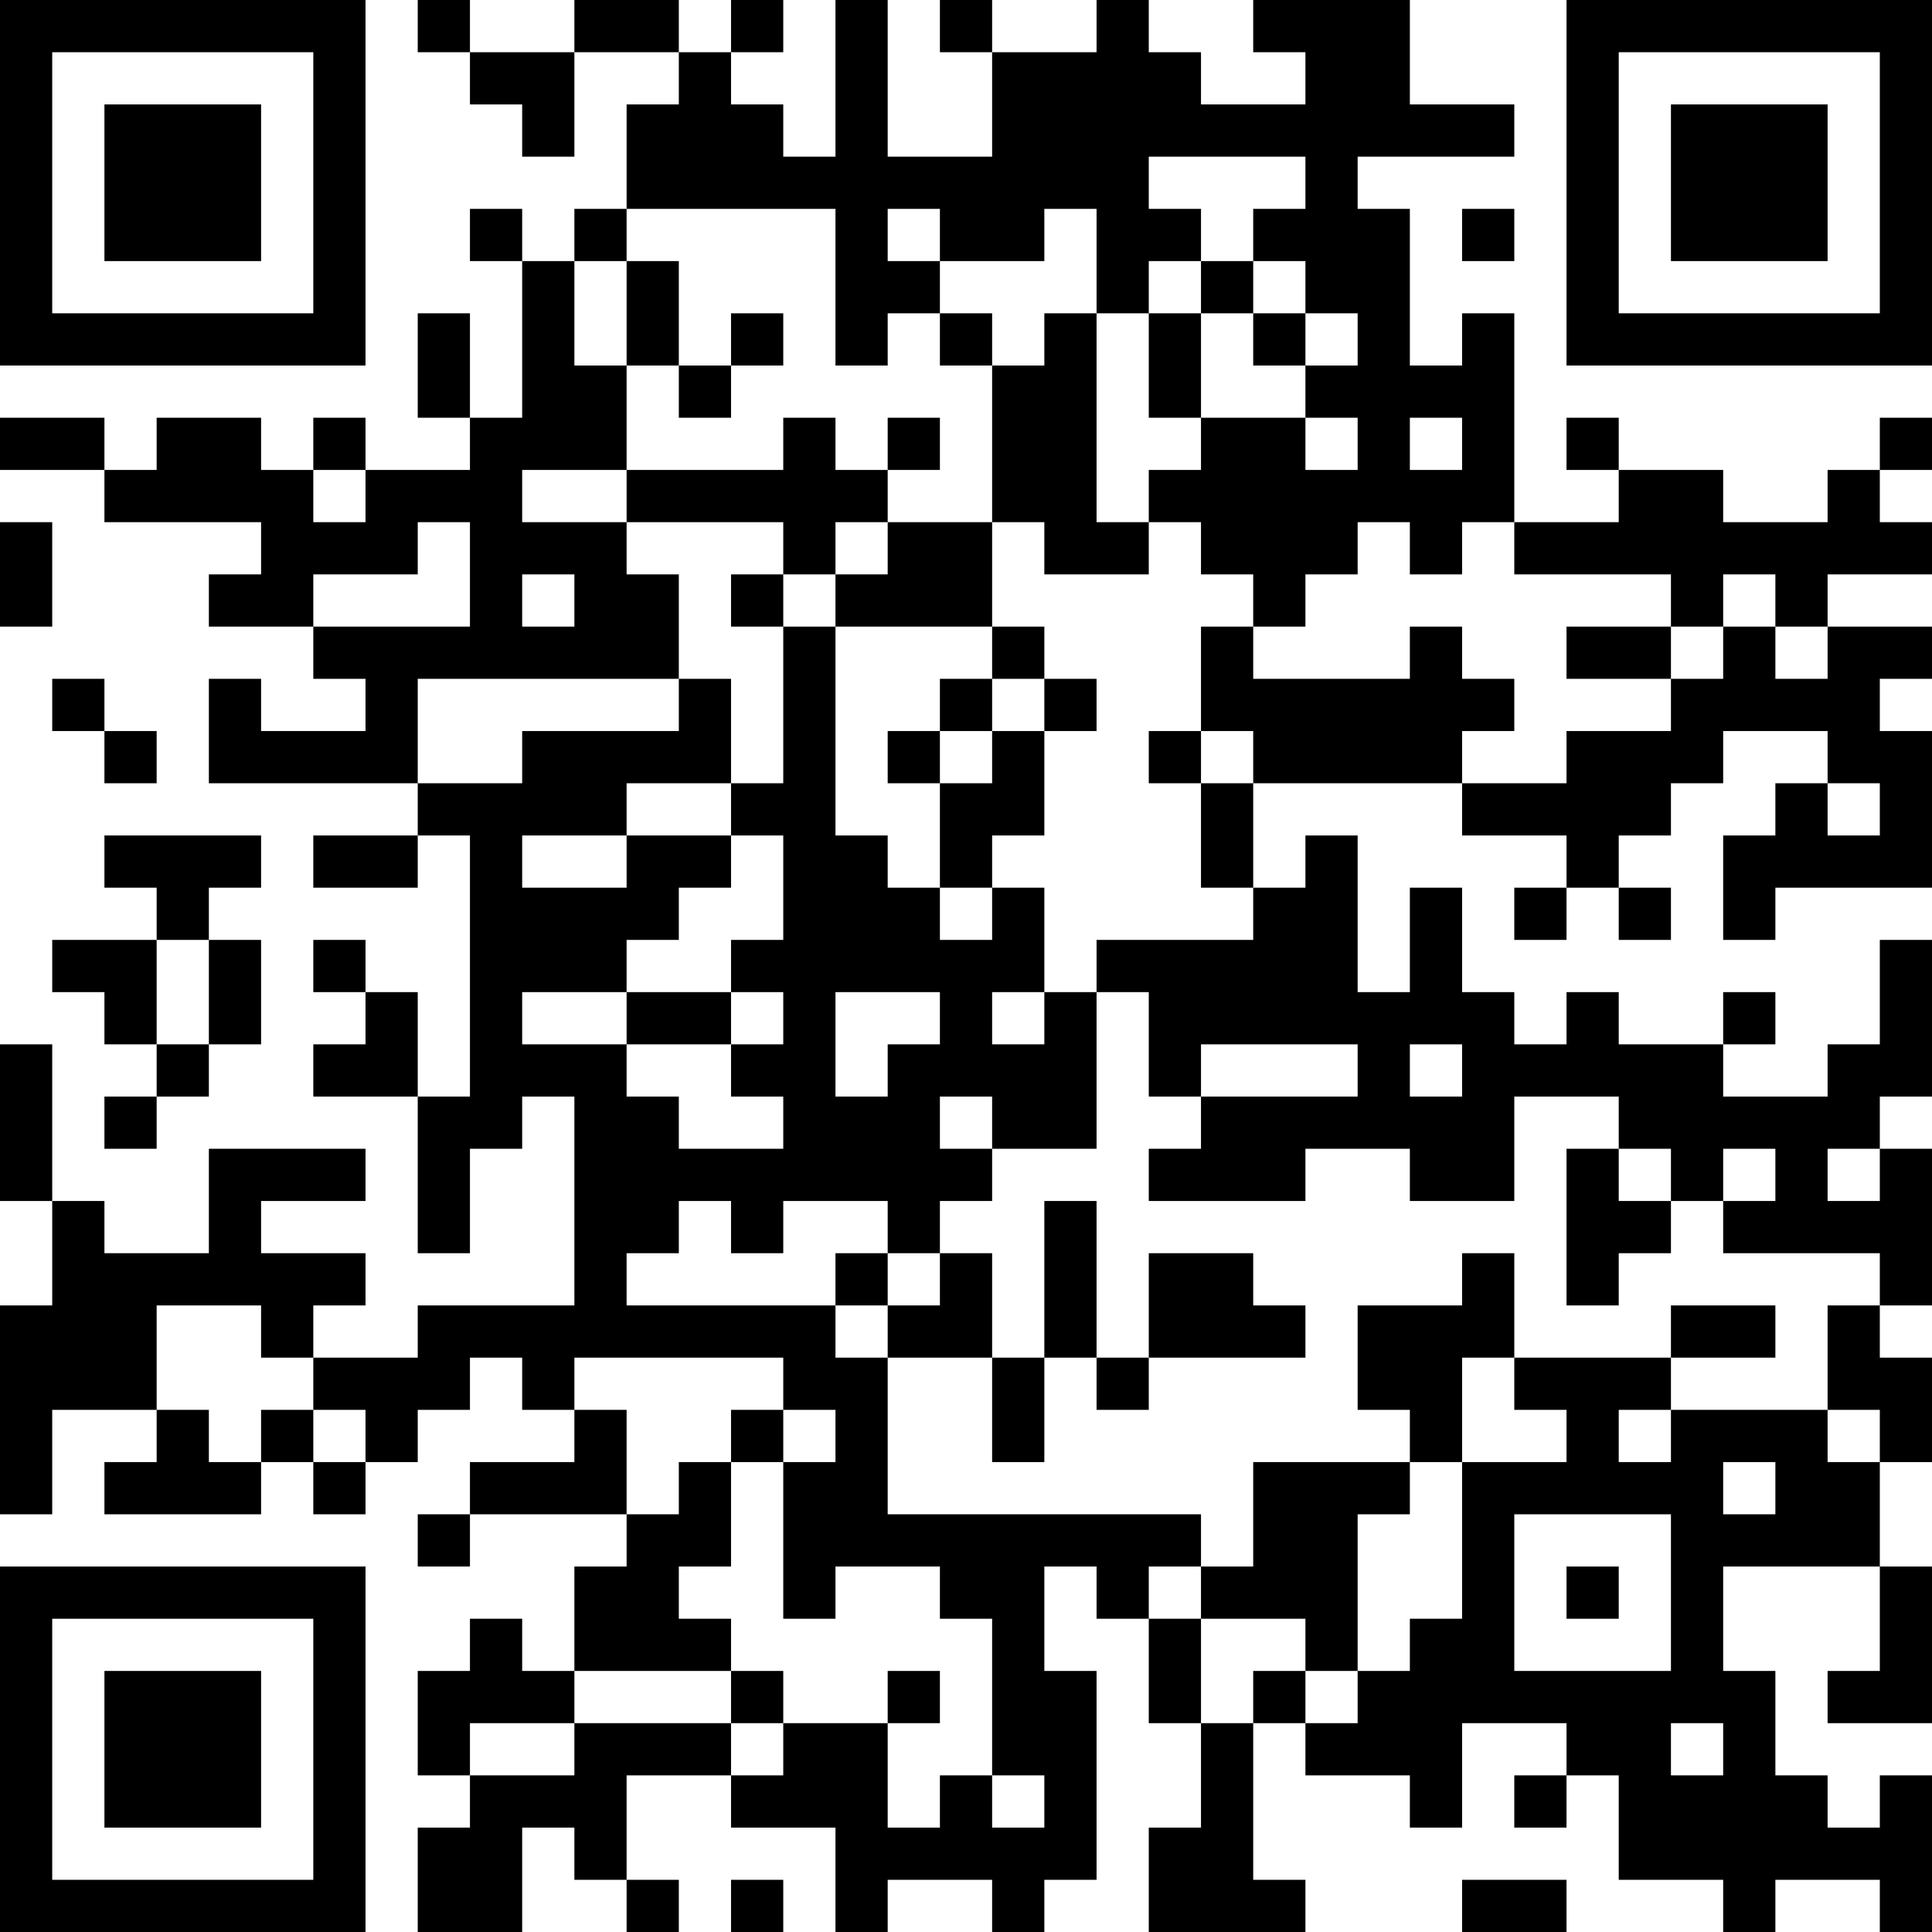 <?xml version="1.0" encoding="UTF-8"?>
<svg xmlns="http://www.w3.org/2000/svg" version="1.1" width="400" height="400" viewBox="0 0 400 400"><rect x="0" y="0" width="400" height="400" fill="#ffffff"/><g transform="scale(10.811)"><g transform="translate(0,0)"><path fill-rule="evenodd" d="M8 0L8 1L9 1L9 2L10 2L10 3L11 3L11 1L13 1L13 2L12 2L12 4L11 4L11 5L10 5L10 4L9 4L9 5L10 5L10 8L9 8L9 6L8 6L8 8L9 8L9 9L7 9L7 8L6 8L6 9L5 9L5 8L3 8L3 9L2 9L2 8L0 8L0 9L2 9L2 10L5 10L5 11L4 11L4 12L6 12L6 13L7 13L7 14L5 14L5 13L4 13L4 15L8 15L8 16L6 16L6 17L8 17L8 16L9 16L9 21L8 21L8 19L7 19L7 18L6 18L6 19L7 19L7 20L6 20L6 21L8 21L8 24L9 24L9 22L10 22L10 21L11 21L11 25L8 25L8 26L6 26L6 25L7 25L7 24L5 24L5 23L7 23L7 22L4 22L4 24L2 24L2 23L1 23L1 20L0 20L0 23L1 23L1 25L0 25L0 29L1 29L1 27L3 27L3 28L2 28L2 29L5 29L5 28L6 28L6 29L7 29L7 28L8 28L8 27L9 27L9 26L10 26L10 27L11 27L11 28L9 28L9 29L8 29L8 30L9 30L9 29L12 29L12 30L11 30L11 32L10 32L10 31L9 31L9 32L8 32L8 34L9 34L9 35L8 35L8 37L10 37L10 35L11 35L11 36L12 36L12 37L13 37L13 36L12 36L12 34L14 34L14 35L16 35L16 37L17 37L17 36L19 36L19 37L20 37L20 36L21 36L21 32L20 32L20 30L21 30L21 31L22 31L22 33L23 33L23 35L22 35L22 37L25 37L25 36L24 36L24 33L25 33L25 34L27 34L27 35L28 35L28 33L30 33L30 34L29 34L29 35L30 35L30 34L31 34L31 36L33 36L33 37L34 37L34 36L36 36L36 37L37 37L37 34L36 34L36 35L35 35L35 34L34 34L34 32L33 32L33 30L36 30L36 32L35 32L35 33L37 33L37 30L36 30L36 28L37 28L37 26L36 26L36 25L37 25L37 22L36 22L36 21L37 21L37 18L36 18L36 20L35 20L35 21L33 21L33 20L34 20L34 19L33 19L33 20L31 20L31 19L30 19L30 20L29 20L29 19L28 19L28 17L27 17L27 19L26 19L26 16L25 16L25 17L24 17L24 15L28 15L28 16L30 16L30 17L29 17L29 18L30 18L30 17L31 17L31 18L32 18L32 17L31 17L31 16L32 16L32 15L33 15L33 14L35 14L35 15L34 15L34 16L33 16L33 18L34 18L34 17L37 17L37 14L36 14L36 13L37 13L37 12L35 12L35 11L37 11L37 10L36 10L36 9L37 9L37 8L36 8L36 9L35 9L35 10L33 10L33 9L31 9L31 8L30 8L30 9L31 9L31 10L29 10L29 6L28 6L28 7L27 7L27 4L26 4L26 3L29 3L29 2L27 2L27 0L24 0L24 1L25 1L25 2L23 2L23 1L22 1L22 0L21 0L21 1L19 1L19 0L18 0L18 1L19 1L19 3L17 3L17 0L16 0L16 3L15 3L15 2L14 2L14 1L15 1L15 0L14 0L14 1L13 1L13 0L11 0L11 1L9 1L9 0ZM22 3L22 4L23 4L23 5L22 5L22 6L21 6L21 4L20 4L20 5L18 5L18 4L17 4L17 5L18 5L18 6L17 6L17 7L16 7L16 4L12 4L12 5L11 5L11 7L12 7L12 9L10 9L10 10L12 10L12 11L13 11L13 13L8 13L8 15L10 15L10 14L13 14L13 13L14 13L14 15L12 15L12 16L10 16L10 17L12 17L12 16L14 16L14 17L13 17L13 18L12 18L12 19L10 19L10 20L12 20L12 21L13 21L13 22L15 22L15 21L14 21L14 20L15 20L15 19L14 19L14 18L15 18L15 16L14 16L14 15L15 15L15 12L16 12L16 16L17 16L17 17L18 17L18 18L19 18L19 17L20 17L20 19L19 19L19 20L20 20L20 19L21 19L21 22L19 22L19 21L18 21L18 22L19 22L19 23L18 23L18 24L17 24L17 23L15 23L15 24L14 24L14 23L13 23L13 24L12 24L12 25L16 25L16 26L17 26L17 29L23 29L23 30L22 30L22 31L23 31L23 33L24 33L24 32L25 32L25 33L26 33L26 32L27 32L27 31L28 31L28 28L30 28L30 27L29 27L29 26L32 26L32 27L31 27L31 28L32 28L32 27L35 27L35 28L36 28L36 27L35 27L35 25L36 25L36 24L33 24L33 23L34 23L34 22L33 22L33 23L32 23L32 22L31 22L31 21L29 21L29 23L27 23L27 22L25 22L25 23L22 23L22 22L23 22L23 21L26 21L26 20L23 20L23 21L22 21L22 19L21 19L21 18L24 18L24 17L23 17L23 15L24 15L24 14L23 14L23 12L24 12L24 13L27 13L27 12L28 12L28 13L29 13L29 14L28 14L28 15L30 15L30 14L32 14L32 13L33 13L33 12L34 12L34 13L35 13L35 12L34 12L34 11L33 11L33 12L32 12L32 11L29 11L29 10L28 10L28 11L27 11L27 10L26 10L26 11L25 11L25 12L24 12L24 11L23 11L23 10L22 10L22 9L23 9L23 8L25 8L25 9L26 9L26 8L25 8L25 7L26 7L26 6L25 6L25 5L24 5L24 4L25 4L25 3ZM28 4L28 5L29 5L29 4ZM12 5L12 7L13 7L13 8L14 8L14 7L15 7L15 6L14 6L14 7L13 7L13 5ZM23 5L23 6L22 6L22 8L23 8L23 6L24 6L24 7L25 7L25 6L24 6L24 5ZM18 6L18 7L19 7L19 10L17 10L17 9L18 9L18 8L17 8L17 9L16 9L16 8L15 8L15 9L12 9L12 10L15 10L15 11L14 11L14 12L15 12L15 11L16 11L16 12L19 12L19 13L18 13L18 14L17 14L17 15L18 15L18 17L19 17L19 16L20 16L20 14L21 14L21 13L20 13L20 12L19 12L19 10L20 10L20 11L22 11L22 10L21 10L21 6L20 6L20 7L19 7L19 6ZM27 8L27 9L28 9L28 8ZM6 9L6 10L7 10L7 9ZM0 10L0 12L1 12L1 10ZM8 10L8 11L6 11L6 12L9 12L9 10ZM16 10L16 11L17 11L17 10ZM10 11L10 12L11 12L11 11ZM30 12L30 13L32 13L32 12ZM1 13L1 14L2 14L2 15L3 15L3 14L2 14L2 13ZM19 13L19 14L18 14L18 15L19 15L19 14L20 14L20 13ZM22 14L22 15L23 15L23 14ZM35 15L35 16L36 16L36 15ZM2 16L2 17L3 17L3 18L1 18L1 19L2 19L2 20L3 20L3 21L2 21L2 22L3 22L3 21L4 21L4 20L5 20L5 18L4 18L4 17L5 17L5 16ZM3 18L3 20L4 20L4 18ZM12 19L12 20L14 20L14 19ZM16 19L16 21L17 21L17 20L18 20L18 19ZM27 20L27 21L28 21L28 20ZM30 22L30 25L31 25L31 24L32 24L32 23L31 23L31 22ZM35 22L35 23L36 23L36 22ZM20 23L20 26L19 26L19 24L18 24L18 25L17 25L17 24L16 24L16 25L17 25L17 26L19 26L19 28L20 28L20 26L21 26L21 27L22 27L22 26L25 26L25 25L24 25L24 24L22 24L22 26L21 26L21 23ZM28 24L28 25L26 25L26 27L27 27L27 28L24 28L24 30L23 30L23 31L25 31L25 32L26 32L26 29L27 29L27 28L28 28L28 26L29 26L29 24ZM3 25L3 27L4 27L4 28L5 28L5 27L6 27L6 28L7 28L7 27L6 27L6 26L5 26L5 25ZM32 25L32 26L34 26L34 25ZM11 26L11 27L12 27L12 29L13 29L13 28L14 28L14 30L13 30L13 31L14 31L14 32L11 32L11 33L9 33L9 34L11 34L11 33L14 33L14 34L15 34L15 33L17 33L17 35L18 35L18 34L19 34L19 35L20 35L20 34L19 34L19 31L18 31L18 30L16 30L16 31L15 31L15 28L16 28L16 27L15 27L15 26ZM14 27L14 28L15 28L15 27ZM33 28L33 29L34 29L34 28ZM29 29L29 32L32 32L32 29ZM30 30L30 31L31 31L31 30ZM14 32L14 33L15 33L15 32ZM17 32L17 33L18 33L18 32ZM32 33L32 34L33 34L33 33ZM14 36L14 37L15 37L15 36ZM28 36L28 37L30 37L30 36ZM0 0L0 7L7 7L7 0ZM1 1L1 6L6 6L6 1ZM2 2L2 5L5 5L5 2ZM30 0L30 7L37 7L37 0ZM31 1L31 6L36 6L36 1ZM32 2L32 5L35 5L35 2ZM0 30L0 37L7 37L7 30ZM1 31L1 36L6 36L6 31ZM2 32L2 35L5 35L5 32Z" fill="#000000"/></g></g></svg>
